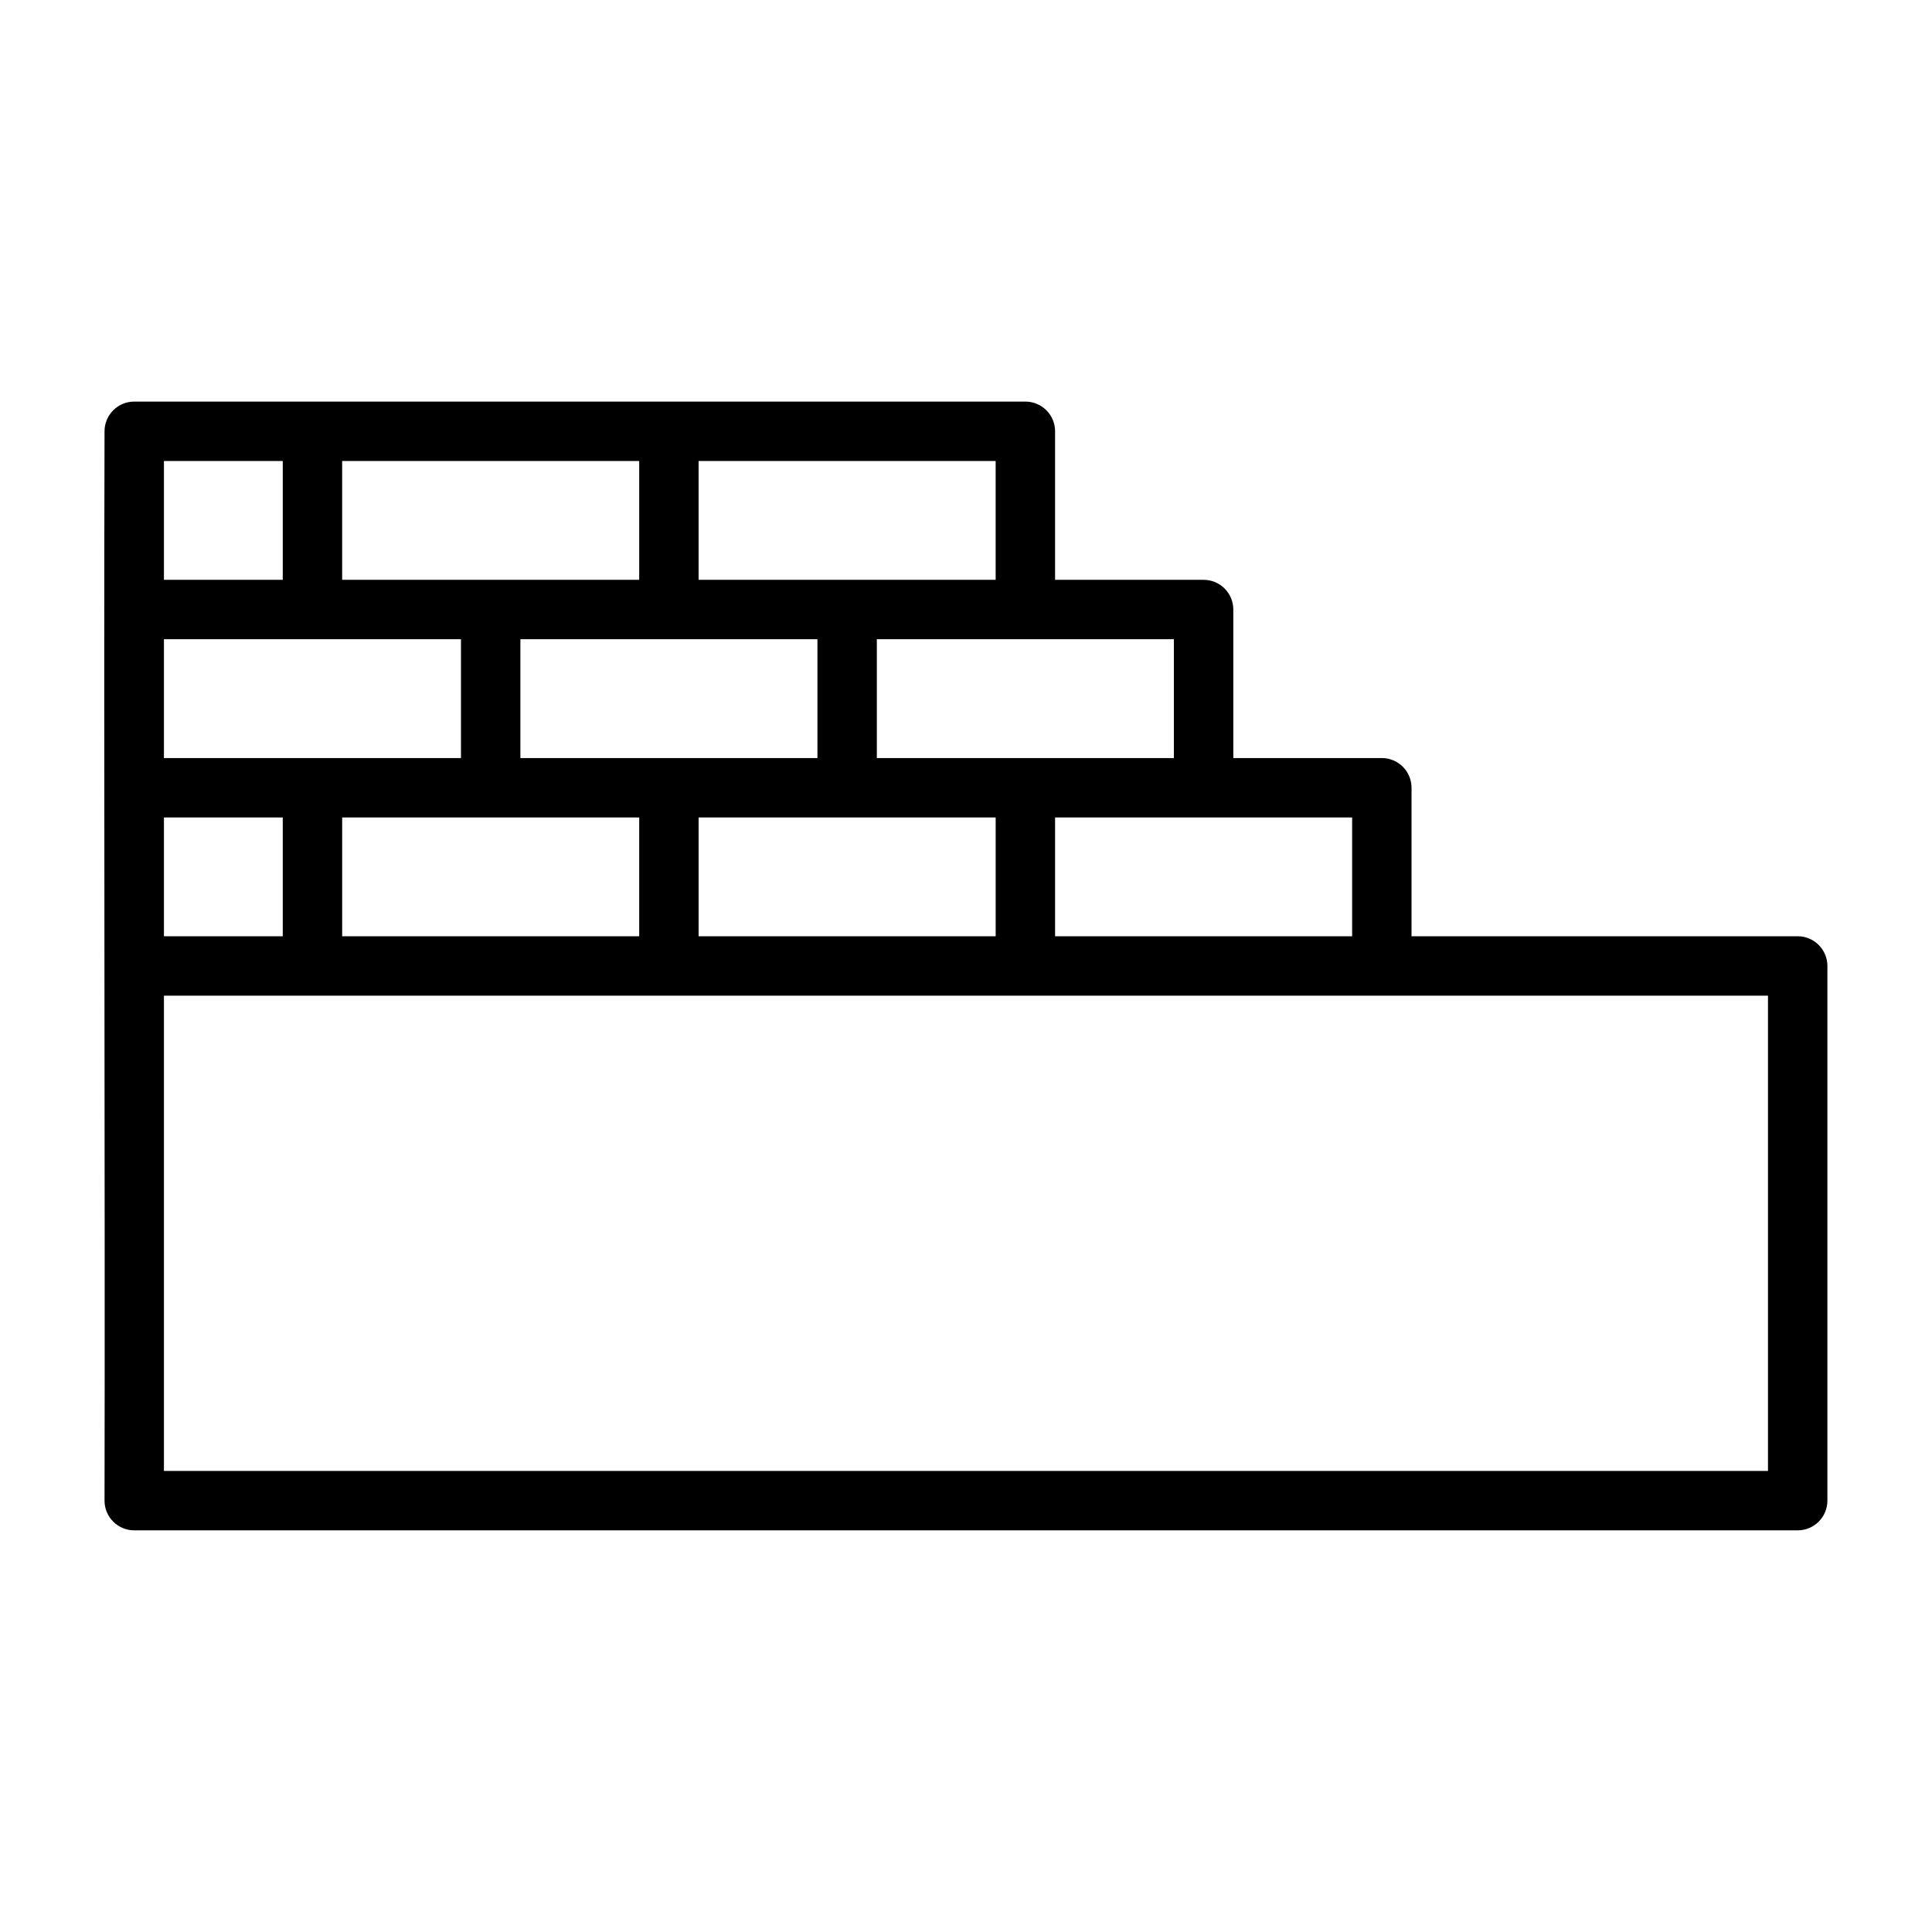 <?xml version="1.0" encoding="UTF-8"?>
<!-- Uploaded to: ICON Repo, www.svgrepo.com, Generator: ICON Repo Mixer Tools -->
<svg fill="#000000" width="800px" height="800px" version="1.1" viewBox="144 144 512 512" xmlns="http://www.w3.org/2000/svg">
 <path d="m620.41 392.12h-102.34v-39.359c0-2.086-0.828-4.09-2.305-5.566-1.477-1.477-3.481-2.305-5.566-2.305h-39.359v-39.359c0-2.09-0.832-4.09-2.305-5.566-1.477-1.477-3.481-2.305-5.566-2.305h-39.363v-39.363c0-2.086-0.828-4.09-2.305-5.566-1.477-1.477-3.477-2.305-5.566-2.305h-236.16c-4.348 0-7.871 3.523-7.871 7.871-0.234 80.742 0.168 201.6 0 283.39 0 2.086 0.828 4.09 2.305 5.566 1.477 1.477 3.477 2.305 5.566 2.305h440.83c2.09 0 4.09-0.828 5.566-2.305 1.477-1.477 2.309-3.481 2.309-5.566v-141.7c0-2.09-0.832-4.09-2.309-5.566-1.477-1.477-3.477-2.309-5.566-2.309zm-118.08 0h-78.723v-31.488h78.723zm-173.19 0v-31.488h78.723v31.488zm-94.461 0v-31.488h78.719v31.488zm-47.234 0v-31.488h31.488v31.488zm39.359-78.719h39.359v31.488h-78.719v-31.488zm94.465 0h39.359v31.488h-78.719v-31.488zm133.82 31.488h-78.719v-31.488h78.719zm-47.23-47.23h-78.723v-31.488h78.723zm-94.465 0h-78.719v-31.488h78.719zm-125.95-31.488h31.488v31.488h-31.488zm425.09 267.65h-425.09v-125.95h425.09z"/>
</svg>